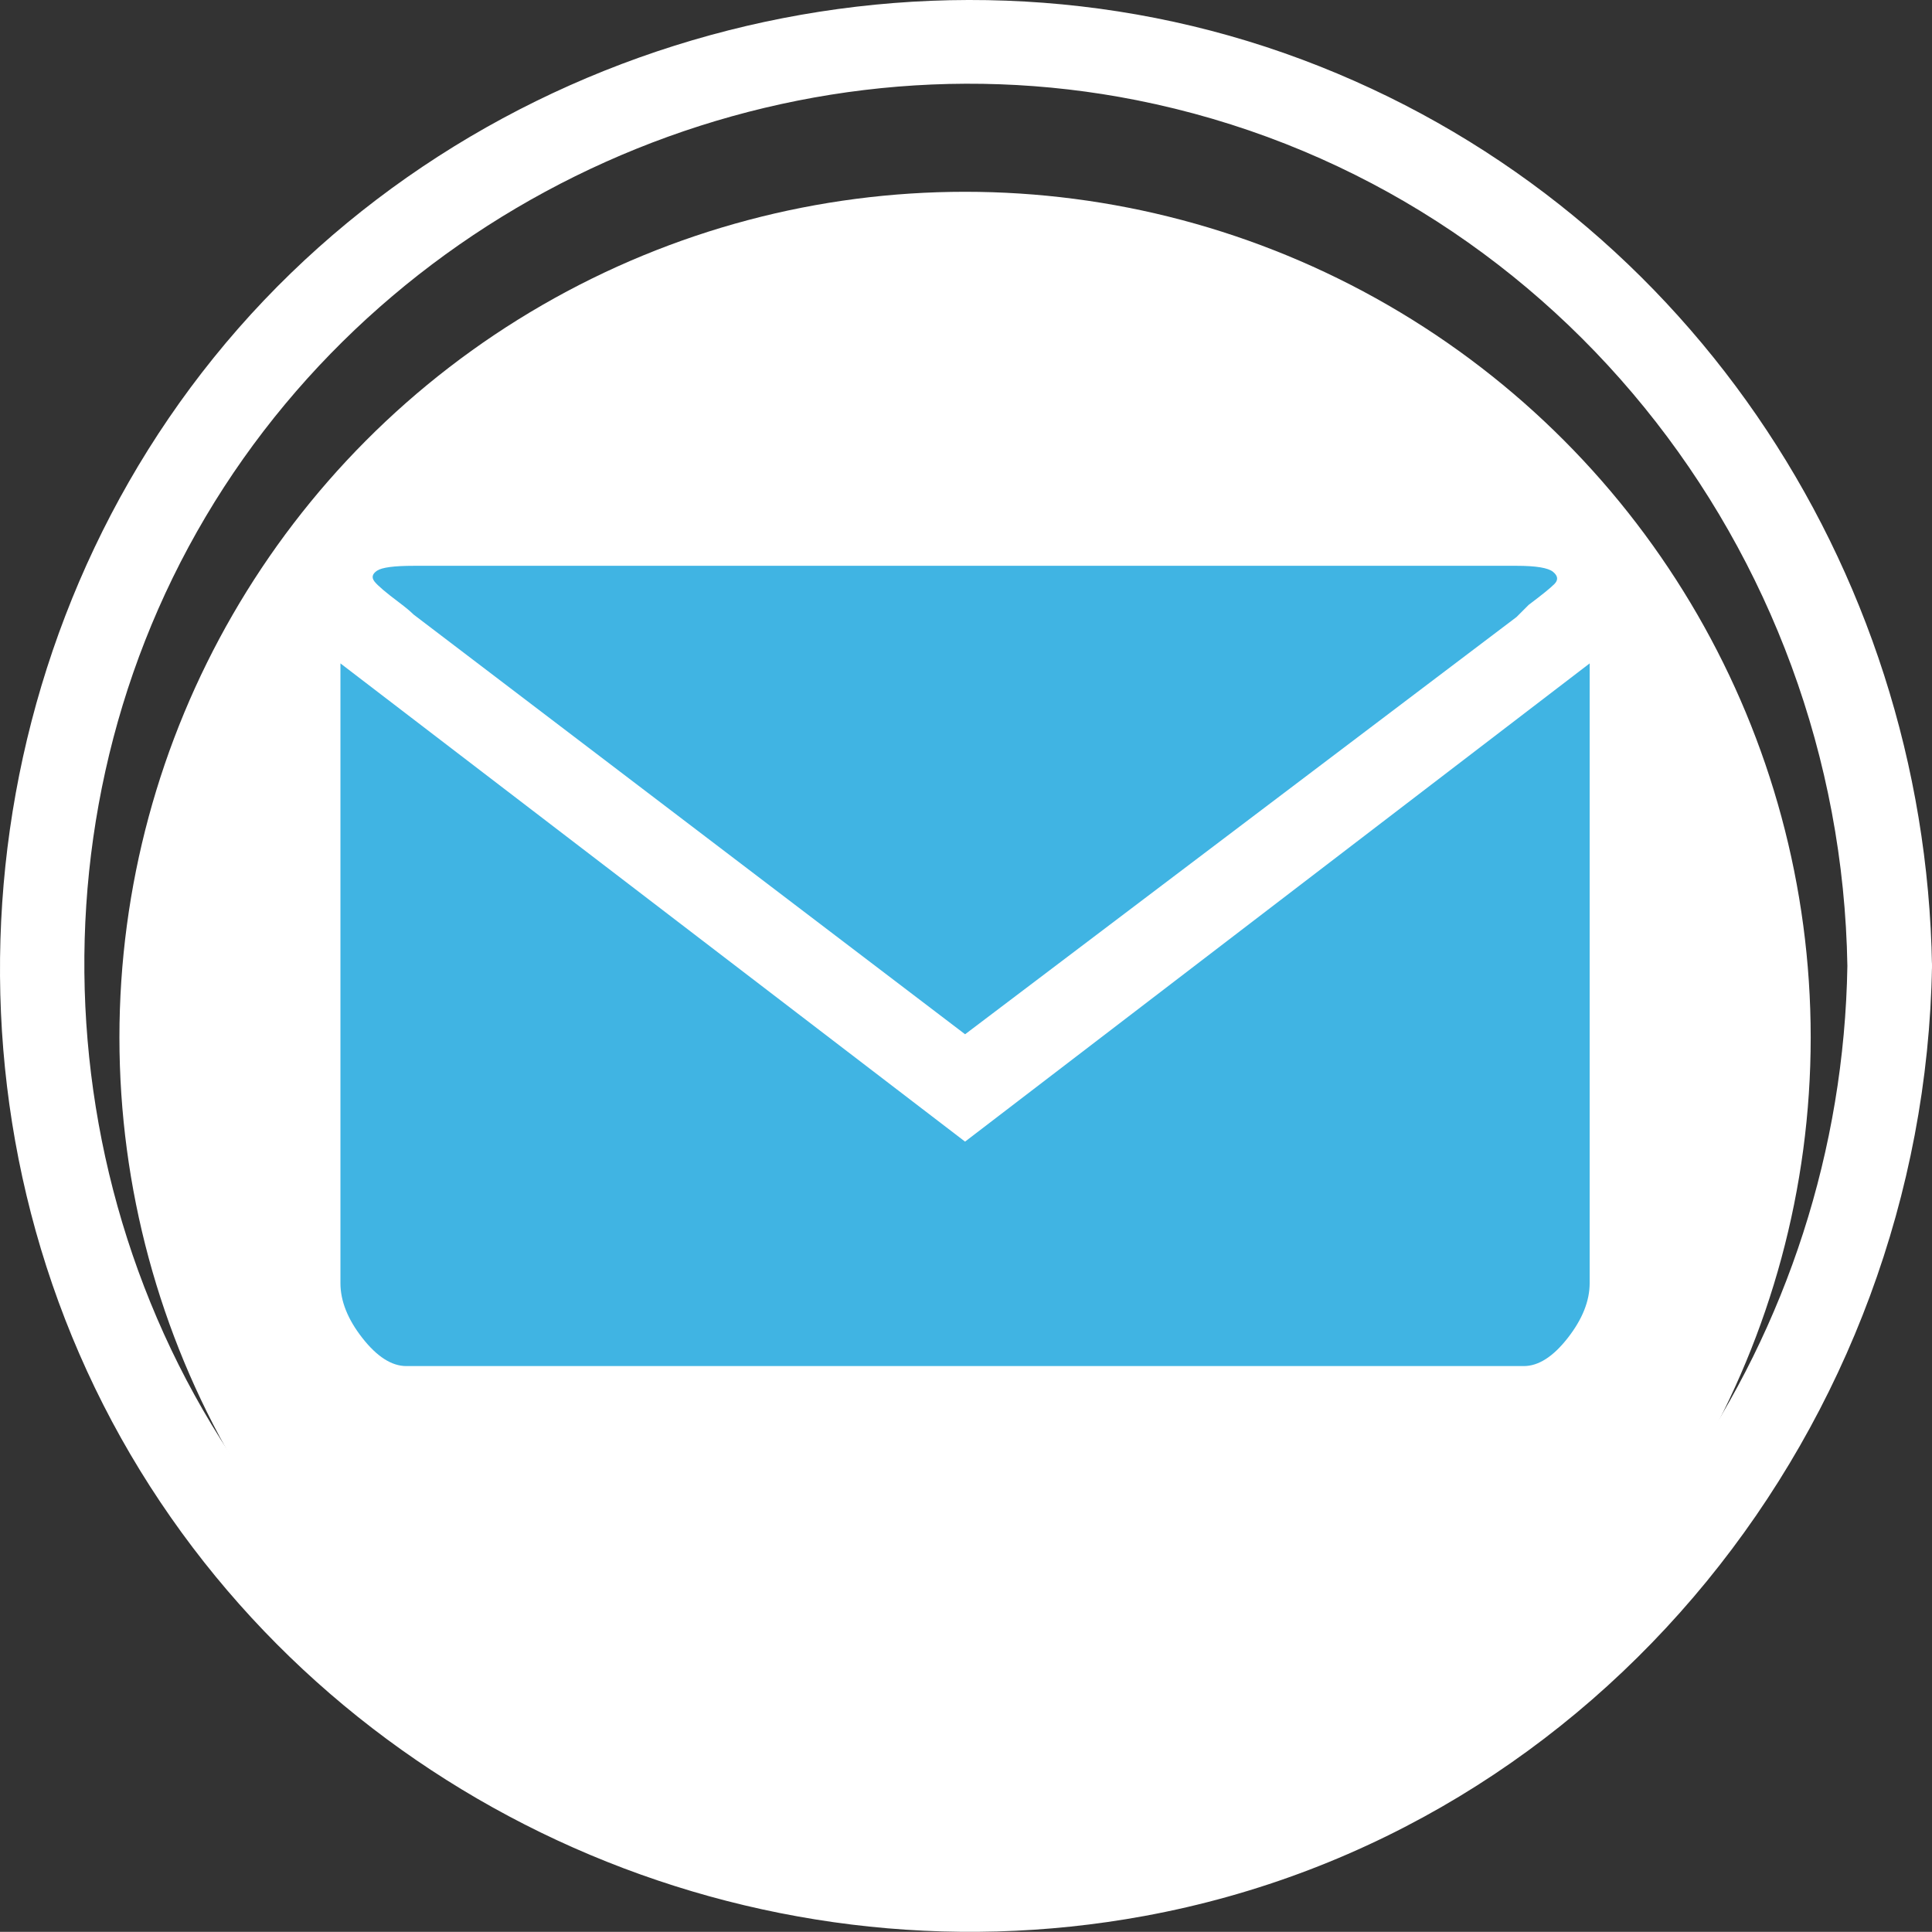 <!-- Generator: Adobe Illustrator 18.1.0, SVG Export Plug-In  -->
<svg version="1.1"
	 xmlns="http://www.w3.org/2000/svg" xmlns:xlink="http://www.w3.org/1999/xlink" xmlns:a="http://ns.adobe.com/AdobeSVGViewerExtensions/3.0/"
	 x="0px" y="0px" width="52.625px" height="52.621px" viewBox="0 0 52.625 52.621" enable-background="new 0 0 52.625 52.621"
	 xml:space="preserve">
<rect x="0" y="0" width="52.625" height="52.621" fill="#333333" stroke="none"/>
<defs>
</defs>
<g>
	<circle fill="#FFFFFF" cx="26.287" cy="28.258" r="23.034"/>
	<path fill="#FFFFFF" d="M50.32,26.311c-0.165,10.014-6.313,19.182-15.847,22.603c-9.355,3.357-20.088,0.54-26.52-7.057
		C1.407,34.123,0.435,22.79,5.605,14.069c5.139-8.668,15.45-13.306,25.351-11.341C42.218,4.964,50.133,14.954,50.32,26.311
		c0.024,1.481,2.329,1.486,2.305,0C52.444,15.378,45.79,5.485,35.465,1.622C25.004-2.293,12.826,1.058,5.82,9.744
		c-6.911,8.568-7.78,20.909-2.002,30.314c5.688,9.259,16.679,14.089,27.347,12.132c12.448-2.283,21.254-13.395,21.46-25.879
		C52.649,24.827,50.345,24.827,50.32,26.311z"/>
	<path fill="#40B4E3" d="M11.267,15.412c-0.532,0-0.864,0.044-0.997,0.133s-0.155,0.188-0.066,0.299
		c0.089,0.111,0.31,0.299,0.665,0.565c0.177,0.133,0.31,0.244,0.399,0.332l15.02,11.431l15.02-11.365l0.332-0.332
		c0.354-0.266,0.587-0.454,0.698-0.565c0.111-0.111,0.1-0.222-0.033-0.332c-0.133-0.111-0.465-0.166-0.997-0.166H25.29H11.267z"/>
	<path fill="#40B4E3" d="M9.273,18.07v16.881c0,0.487,0.199,0.986,0.598,1.495s0.798,0.764,1.196,0.764h30.439
		c0.399,0,0.798-0.255,1.196-0.764c0.399-0.51,0.598-1.008,0.598-1.495V18.07L26.287,31.096L9.273,18.07z"/>
</g>
</svg>